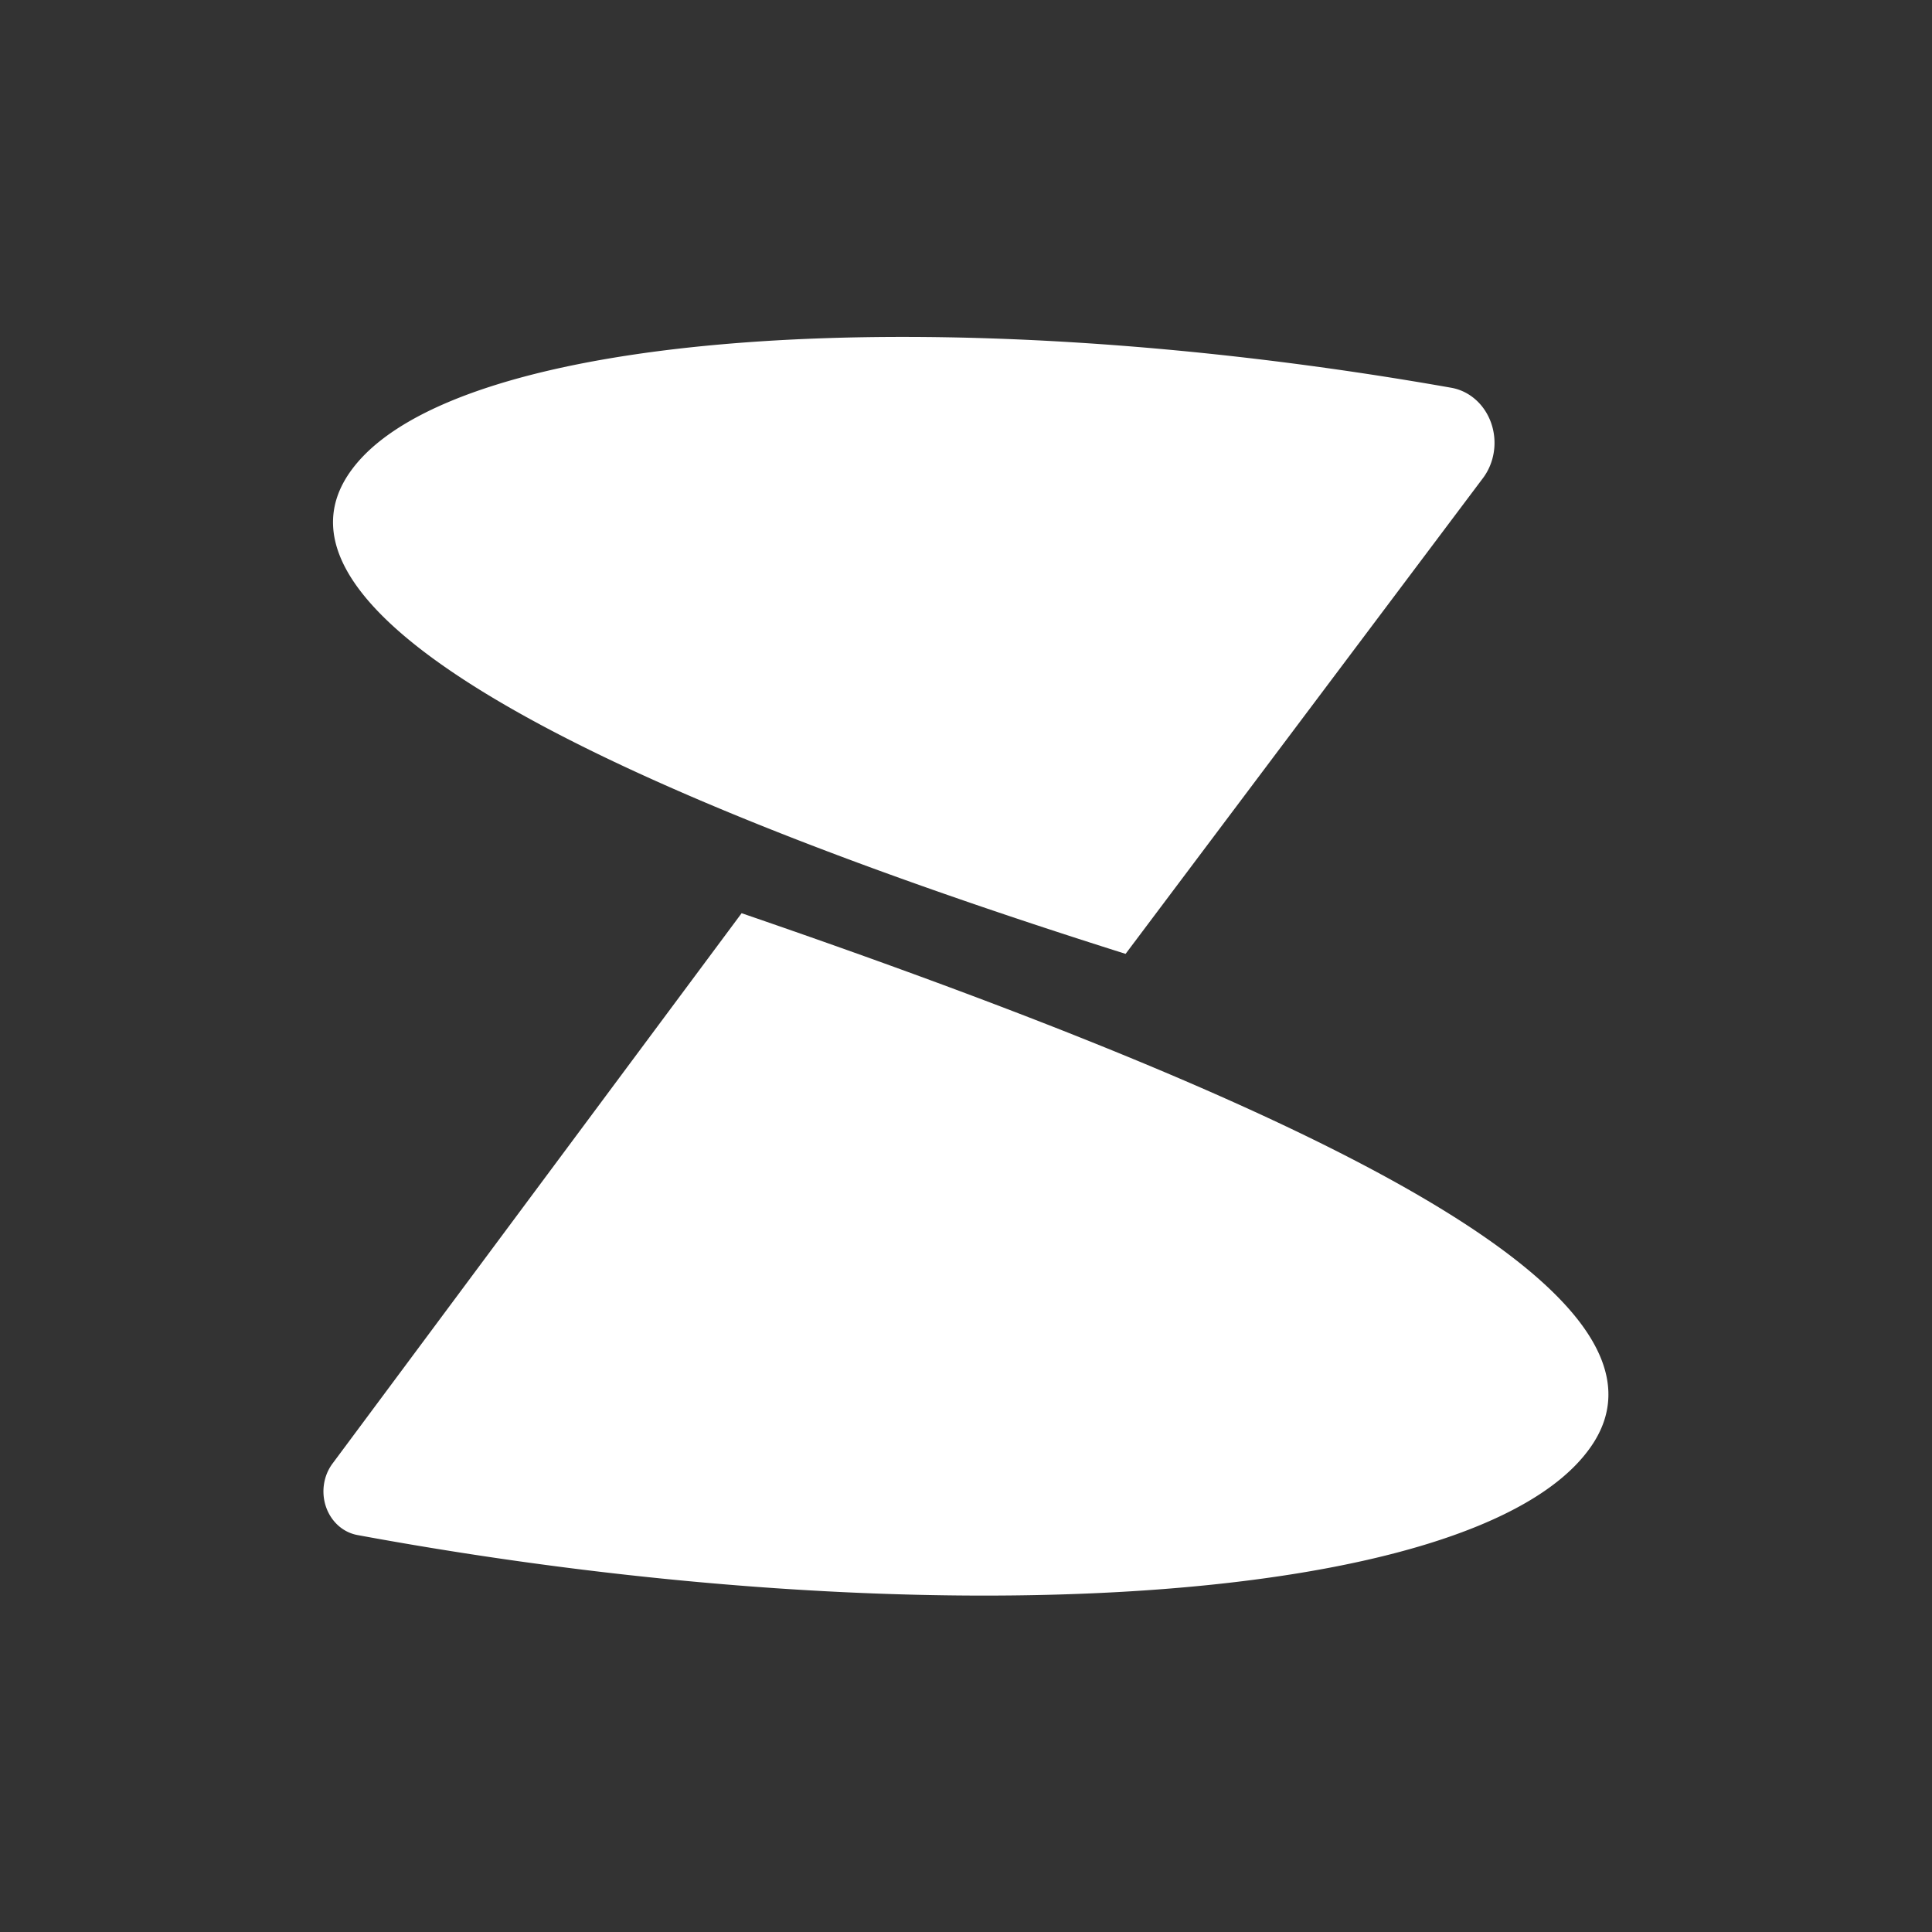 <svg width="30" height="30" xmlns="http://www.w3.org/2000/svg" version="1.1">
 <rect width="100%" height="100%" fill="#333333" stroke="none"/>
 <g>
  <title>Layer 1</title>
  <g id="layer1" display="inline"/>
  <g fill="#2a4142">
   <g transform="matrix(0.57, 0, 0, 0.619, 7.523, 6.02)" fill="#2a4142">
    <path class="cls-1" d="m-3.605,2.043c-3,3.69 7.34,8.17 21.07,12.16l9.74,-11.94a1.4,1.4 0 0 0 -0.86,-2.26c-14,-2.28 -27.12,-1.45 -29.95,2.04" id="path6" fill="#ffffff"/>
    <path class="cls-1" d="m30.065,26.663c3.27,-4 -8.41,-8.85 -23.06,-13.48l-11.14,13.8a1.11,1.11 0 0 0 0.68,1.8c15.6,2.65 30.37,1.76 33.52,-2.12" id="path8" fill="#ffffff"/>
   </g>
  </g>
  <g id="layer3" display="inline"/>
 </g>

</svg>